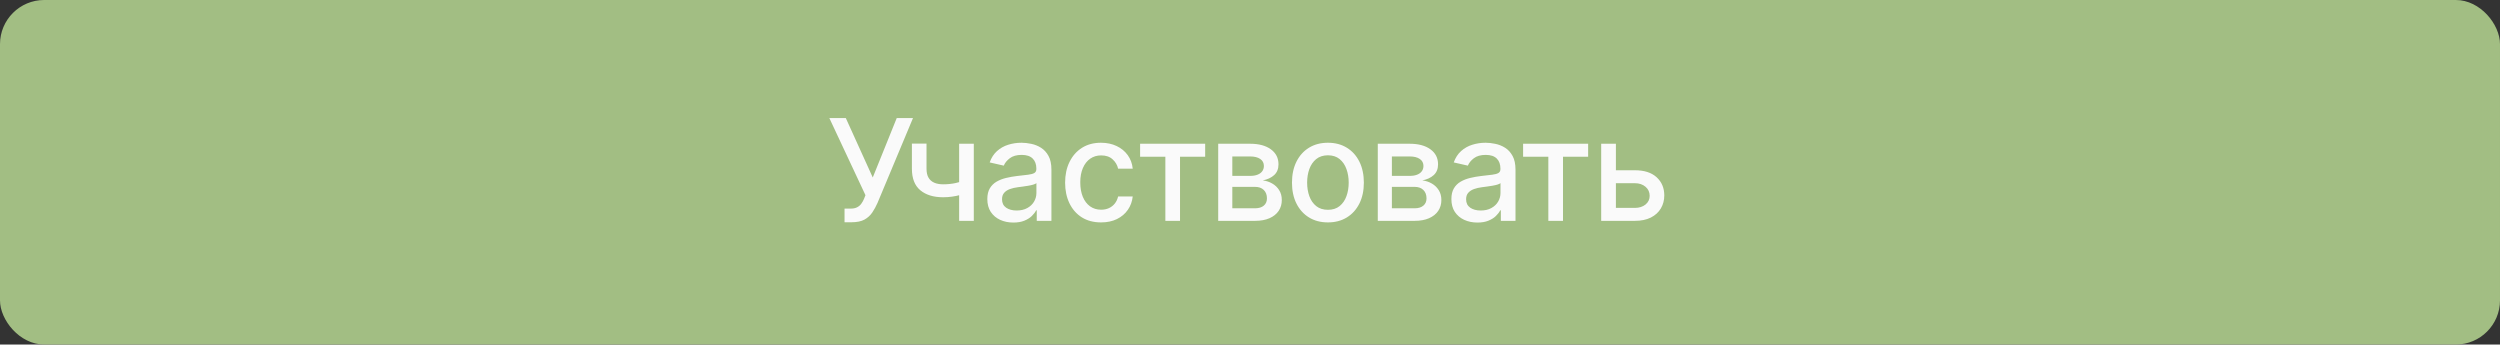 <?xml version="1.0" encoding="UTF-8"?> <svg xmlns="http://www.w3.org/2000/svg" width="283" height="39" viewBox="0 0 283 39" fill="none"><rect x="0" y="0" width="283" height="39" fill="#333333" stroke="none"/><rect width="283" height="39" rx="5" fill="#A2BE83"></rect><path d="M95.602 25.159V23.614H96.301C96.593 23.614 96.833 23.564 97.023 23.466C97.216 23.367 97.373 23.235 97.494 23.068C97.619 22.898 97.724 22.712 97.807 22.511L97.972 22.097L93.881 13.364H95.744L98.796 20.091L101.511 13.364H103.352L99.329 22.983C99.159 23.369 98.962 23.727 98.739 24.057C98.519 24.386 98.225 24.653 97.858 24.858C97.49 25.059 97.004 25.159 96.398 25.159H95.602ZM110.234 16.273V25H108.575V16.273H110.234ZM109.512 20.324V21.79C109.251 21.896 108.975 21.991 108.683 22.074C108.391 22.153 108.084 22.216 107.762 22.261C107.44 22.307 107.105 22.329 106.757 22.329C105.677 22.329 104.819 22.066 104.183 21.54C103.546 21.009 103.228 20.199 103.228 19.108V16.256H104.882V19.108C104.882 19.521 104.957 19.856 105.109 20.114C105.26 20.371 105.476 20.561 105.757 20.682C106.037 20.803 106.37 20.864 106.757 20.864C107.268 20.864 107.74 20.816 108.171 20.722C108.607 20.623 109.054 20.491 109.512 20.324ZM114.714 25.193C114.161 25.193 113.661 25.091 113.214 24.886C112.767 24.678 112.413 24.377 112.151 23.983C111.894 23.589 111.765 23.106 111.765 22.534C111.765 22.042 111.86 21.636 112.049 21.318C112.238 21 112.494 20.748 112.816 20.562C113.138 20.377 113.498 20.237 113.896 20.142C114.293 20.047 114.699 19.975 115.111 19.926C115.634 19.866 116.058 19.816 116.384 19.778C116.71 19.737 116.947 19.671 117.094 19.579C117.242 19.489 117.316 19.341 117.316 19.136V19.097C117.316 18.6 117.176 18.216 116.896 17.943C116.619 17.671 116.206 17.534 115.657 17.534C115.085 17.534 114.634 17.661 114.305 17.915C113.979 18.165 113.753 18.443 113.628 18.75L112.032 18.386C112.221 17.856 112.498 17.428 112.861 17.102C113.229 16.773 113.651 16.534 114.128 16.386C114.606 16.235 115.108 16.159 115.634 16.159C115.983 16.159 116.352 16.201 116.742 16.284C117.136 16.364 117.503 16.511 117.844 16.727C118.189 16.943 118.471 17.252 118.691 17.653C118.911 18.051 119.021 18.568 119.021 19.204V25H117.361V23.807H117.293C117.183 24.026 117.019 24.242 116.799 24.454C116.579 24.667 116.297 24.843 115.952 24.983C115.608 25.123 115.195 25.193 114.714 25.193ZM115.083 23.829C115.553 23.829 115.954 23.737 116.288 23.551C116.625 23.366 116.88 23.123 117.055 22.824C117.233 22.521 117.322 22.197 117.322 21.852V20.727C117.261 20.788 117.144 20.845 116.969 20.898C116.799 20.947 116.604 20.991 116.384 21.028C116.164 21.062 115.95 21.095 115.742 21.125C115.534 21.151 115.36 21.174 115.219 21.193C114.89 21.235 114.589 21.305 114.316 21.403C114.047 21.502 113.831 21.644 113.668 21.829C113.509 22.011 113.43 22.254 113.43 22.557C113.43 22.977 113.585 23.296 113.896 23.511C114.206 23.724 114.602 23.829 115.083 23.829ZM124.639 25.176C123.795 25.176 123.067 24.985 122.458 24.602C121.852 24.216 121.386 23.684 121.06 23.006C120.734 22.328 120.571 21.551 120.571 20.676C120.571 19.79 120.738 19.008 121.071 18.329C121.405 17.648 121.874 17.116 122.48 16.733C123.086 16.35 123.8 16.159 124.622 16.159C125.285 16.159 125.876 16.282 126.395 16.528C126.914 16.771 127.333 17.112 127.651 17.551C127.973 17.991 128.164 18.504 128.225 19.091H126.571C126.48 18.682 126.272 18.329 125.946 18.034C125.624 17.739 125.192 17.591 124.651 17.591C124.177 17.591 123.763 17.716 123.406 17.966C123.054 18.212 122.78 18.564 122.583 19.023C122.386 19.477 122.287 20.015 122.287 20.636C122.287 21.273 122.384 21.822 122.577 22.284C122.77 22.746 123.043 23.104 123.395 23.358C123.751 23.612 124.17 23.739 124.651 23.739C124.973 23.739 125.264 23.68 125.526 23.562C125.791 23.441 126.013 23.269 126.191 23.046C126.372 22.822 126.499 22.553 126.571 22.239H128.225C128.164 22.803 127.98 23.307 127.674 23.75C127.367 24.193 126.956 24.542 126.441 24.796C125.929 25.049 125.329 25.176 124.639 25.176ZM129.061 17.739V16.273H136.425V17.739H133.578V25H131.919V17.739H129.061ZM137.901 25V16.273H141.521C142.506 16.273 143.286 16.483 143.862 16.903C144.437 17.32 144.725 17.886 144.725 18.602C144.725 19.114 144.562 19.519 144.237 19.818C143.911 20.117 143.479 20.318 142.941 20.421C143.331 20.466 143.689 20.583 144.015 20.773C144.341 20.958 144.602 21.208 144.799 21.523C145 21.837 145.1 22.212 145.1 22.648C145.1 23.11 144.981 23.519 144.742 23.875C144.504 24.227 144.157 24.504 143.703 24.704C143.252 24.901 142.708 25 142.072 25H137.901ZM139.498 23.579H142.072C142.492 23.579 142.822 23.479 143.061 23.278C143.299 23.078 143.418 22.805 143.418 22.46C143.418 22.055 143.299 21.737 143.061 21.506C142.822 21.271 142.492 21.153 142.072 21.153H139.498V23.579ZM139.498 19.909H141.538C141.856 19.909 142.129 19.864 142.356 19.773C142.587 19.682 142.763 19.553 142.884 19.386C143.009 19.216 143.072 19.015 143.072 18.784C143.072 18.447 142.934 18.184 142.657 17.994C142.381 17.805 142.002 17.71 141.521 17.71H139.498V19.909ZM150.32 25.176C149.502 25.176 148.788 24.989 148.178 24.614C147.568 24.239 147.095 23.714 146.758 23.04C146.42 22.366 146.252 21.578 146.252 20.676C146.252 19.771 146.42 18.979 146.758 18.301C147.095 17.623 147.568 17.097 148.178 16.722C148.788 16.347 149.502 16.159 150.32 16.159C151.138 16.159 151.852 16.347 152.462 16.722C153.072 17.097 153.545 17.623 153.883 18.301C154.22 18.979 154.388 19.771 154.388 20.676C154.388 21.578 154.22 22.366 153.883 23.04C153.545 23.714 153.072 24.239 152.462 24.614C151.852 24.989 151.138 25.176 150.32 25.176ZM150.326 23.75C150.856 23.75 151.295 23.61 151.644 23.329C151.992 23.049 152.25 22.676 152.417 22.21C152.587 21.744 152.672 21.231 152.672 20.671C152.672 20.114 152.587 19.602 152.417 19.136C152.25 18.667 151.992 18.29 151.644 18.006C151.295 17.722 150.856 17.579 150.326 17.579C149.792 17.579 149.348 17.722 148.996 18.006C148.648 18.29 148.388 18.667 148.218 19.136C148.051 19.602 147.968 20.114 147.968 20.671C147.968 21.231 148.051 21.744 148.218 22.21C148.388 22.676 148.648 23.049 148.996 23.329C149.348 23.61 149.792 23.75 150.326 23.75ZM155.965 25V16.273H159.584C160.569 16.273 161.349 16.483 161.925 16.903C162.501 17.32 162.788 17.886 162.788 18.602C162.788 19.114 162.626 19.519 162.3 19.818C161.974 20.117 161.542 20.318 161.004 20.421C161.394 20.466 161.752 20.583 162.078 20.773C162.404 20.958 162.665 21.208 162.862 21.523C163.063 21.837 163.163 22.212 163.163 22.648C163.163 23.11 163.044 23.519 162.805 23.875C162.567 24.227 162.22 24.504 161.766 24.704C161.315 24.901 160.771 25 160.135 25H155.965ZM157.561 23.579H160.135C160.555 23.579 160.885 23.479 161.124 23.278C161.362 23.078 161.482 22.805 161.482 22.46C161.482 22.055 161.362 21.737 161.124 21.506C160.885 21.271 160.555 21.153 160.135 21.153H157.561V23.579ZM157.561 19.909H159.601C159.919 19.909 160.192 19.864 160.419 19.773C160.65 19.682 160.826 19.553 160.947 19.386C161.072 19.216 161.135 19.015 161.135 18.784C161.135 18.447 160.997 18.184 160.72 17.994C160.444 17.805 160.065 17.71 159.584 17.71H157.561V19.909ZM167.247 25.193C166.694 25.193 166.194 25.091 165.747 24.886C165.3 24.678 164.946 24.377 164.684 23.983C164.427 23.589 164.298 23.106 164.298 22.534C164.298 22.042 164.393 21.636 164.582 21.318C164.771 21 165.027 20.748 165.349 20.562C165.671 20.377 166.031 20.237 166.429 20.142C166.826 20.047 167.232 19.975 167.645 19.926C168.167 19.866 168.592 19.816 168.917 19.778C169.243 19.737 169.48 19.671 169.628 19.579C169.775 19.489 169.849 19.341 169.849 19.136V19.097C169.849 18.6 169.709 18.216 169.429 17.943C169.152 17.671 168.739 17.534 168.19 17.534C167.618 17.534 167.167 17.661 166.838 17.915C166.512 18.165 166.287 18.443 166.162 18.75L164.565 18.386C164.754 17.856 165.031 17.428 165.395 17.102C165.762 16.773 166.184 16.534 166.662 16.386C167.139 16.235 167.641 16.159 168.167 16.159C168.516 16.159 168.885 16.201 169.275 16.284C169.669 16.364 170.037 16.511 170.378 16.727C170.722 16.943 171.004 17.252 171.224 17.653C171.444 18.051 171.554 18.568 171.554 19.204V25H169.895V23.807H169.826C169.717 24.026 169.552 24.242 169.332 24.454C169.112 24.667 168.83 24.843 168.485 24.983C168.141 25.123 167.728 25.193 167.247 25.193ZM167.616 23.829C168.086 23.829 168.487 23.737 168.821 23.551C169.158 23.366 169.413 23.123 169.588 22.824C169.766 22.521 169.855 22.197 169.855 21.852V20.727C169.794 20.788 169.677 20.845 169.503 20.898C169.332 20.947 169.137 20.991 168.917 21.028C168.698 21.062 168.484 21.095 168.275 21.125C168.067 21.151 167.893 21.174 167.753 21.193C167.423 21.235 167.122 21.305 166.849 21.403C166.58 21.502 166.364 21.644 166.201 21.829C166.042 22.011 165.963 22.254 165.963 22.557C165.963 22.977 166.118 23.296 166.429 23.511C166.739 23.724 167.135 23.829 167.616 23.829ZM172.414 17.739V16.273H179.778V17.739H176.931V25H175.272V17.739H172.414ZM182.533 19.273H185.067C186.135 19.273 186.957 19.538 187.533 20.068C188.109 20.599 188.397 21.282 188.397 22.119C188.397 22.665 188.268 23.155 188.01 23.591C187.753 24.026 187.376 24.371 186.88 24.625C186.383 24.875 185.779 25 185.067 25H181.255V16.273H182.919V23.534H185.067C185.556 23.534 185.957 23.407 186.272 23.153C186.586 22.896 186.743 22.568 186.743 22.171C186.743 21.75 186.586 21.407 186.272 21.142C185.957 20.873 185.556 20.739 185.067 20.739H182.533V19.273Z" fill="#FAFAFA"></path></svg> 